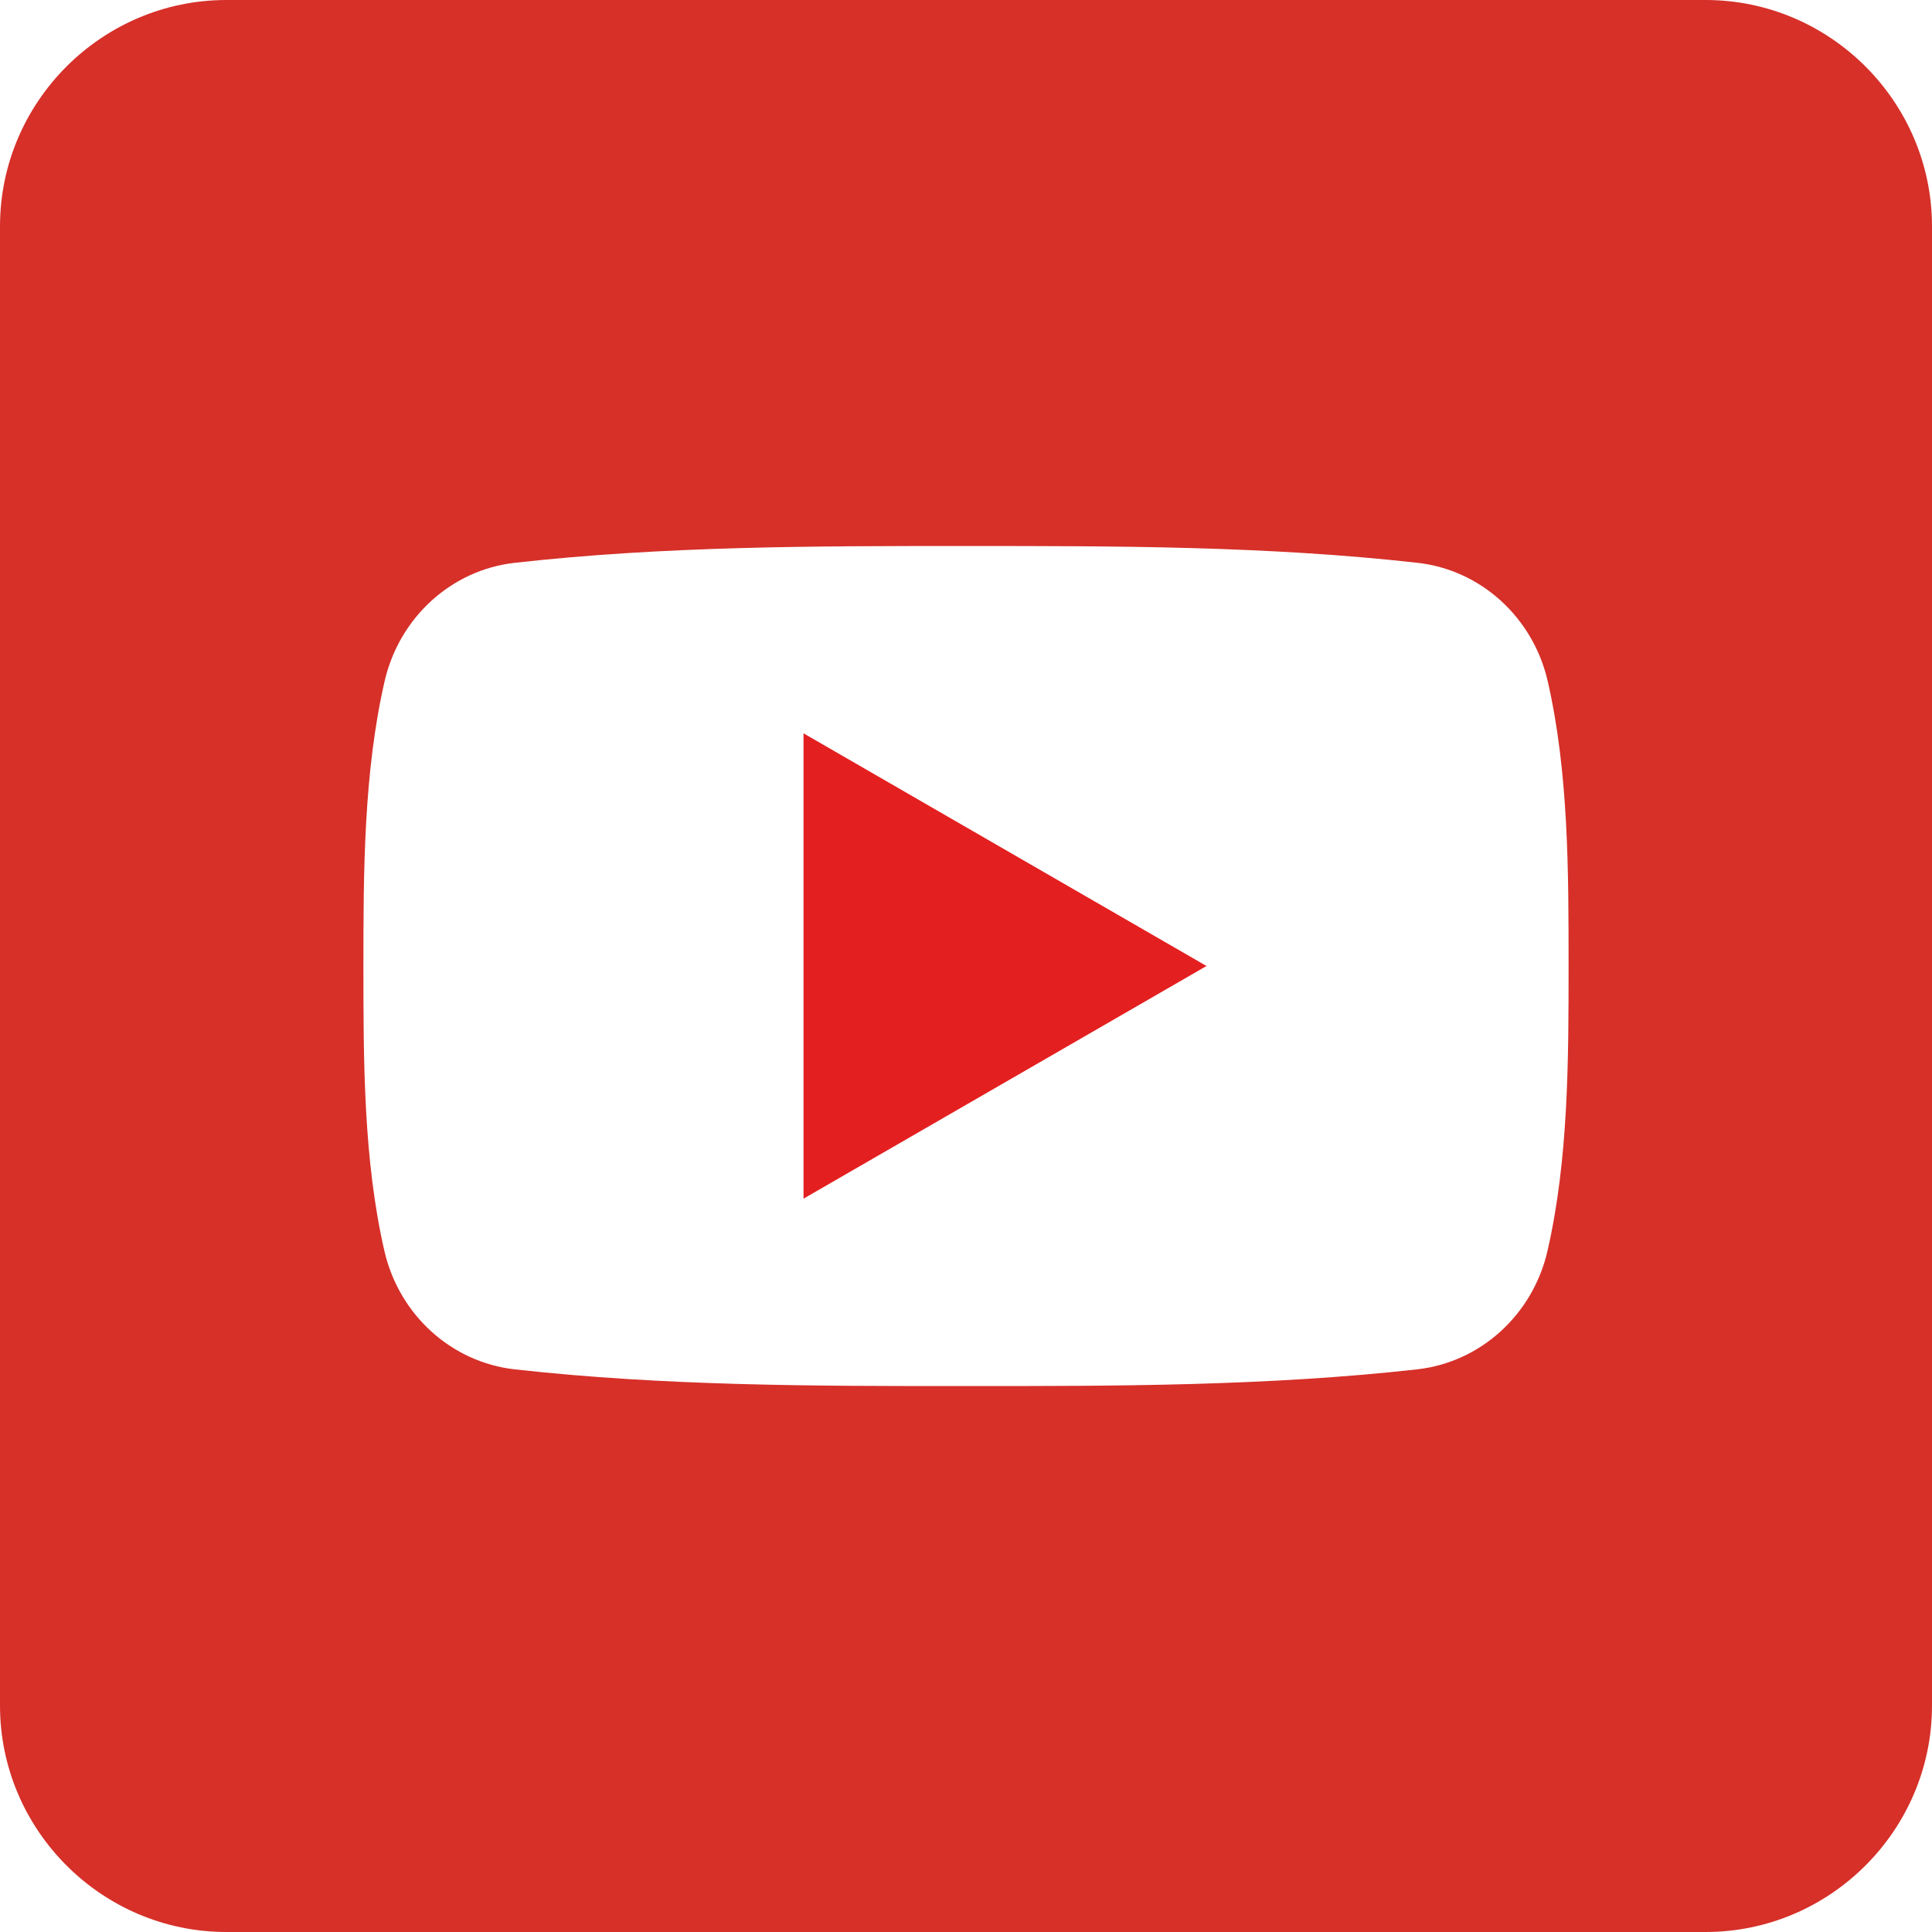 <?xml version="1.0" encoding="UTF-8"?>
<svg id="_レイヤー_1" data-name="レイヤー 1" xmlns="http://www.w3.org/2000/svg" xmlns:xlink="http://www.w3.org/1999/xlink" viewBox="0 0 512 512">
  <defs>
    <style>
      .cls-1 {
        fill: #fff;
      }

      .cls-1, .cls-2 {
        fill-rule: evenodd;
      }

      .cls-2 {
        fill: #e41f20;
      }

      .cls-3 {
        fill: #d63029;
      }

      .cls-4 {
        clip-path: url(#clippath);
      }

      .cls-5 {
        fill: none;
      }
    </style>
    <clipPath id="clippath">
      <path class="cls-5" d="m452,0H60C27,0,0,27,0,60v392c0,33,27,60,60,60h392c33,0,60-27,60-60V60c0-33-27-60-60-60Z"/>
    </clipPath>
  </defs>
  <g class="cls-4">
    <g>
      <rect class="cls-3" width="512" height="512"/>
      <g>
        <path class="cls-1" d="m415.69,256.03c0,24.9-.03,51.29-5.59,75.49-3.91,16.97-17.81,29.5-34.52,31.37-39.6,4.43-79.69,4.45-119.6,4.43-39.91.02-80.01,0-119.6-4.43-16.72-1.88-30.6-14.4-34.51-31.37-5.56-24.2-5.56-50.59-5.56-75.49s.06-51.31,5.62-75.51c3.91-16.97,17.8-29.52,34.51-31.37,39.6-4.45,79.7-4.46,119.6-4.45,39.9-.01,80.01,0,119.6,4.45,16.71,1.85,30.62,14.4,34.52,31.37,5.55,24.2,5.53,50.59,5.53,75.51"/>
        <polygon class="cls-2" points="212.94 194.34 319.74 256 212.94 317.66 212.94 194.34"/>
      </g>
    </g>
  </g>
</svg>